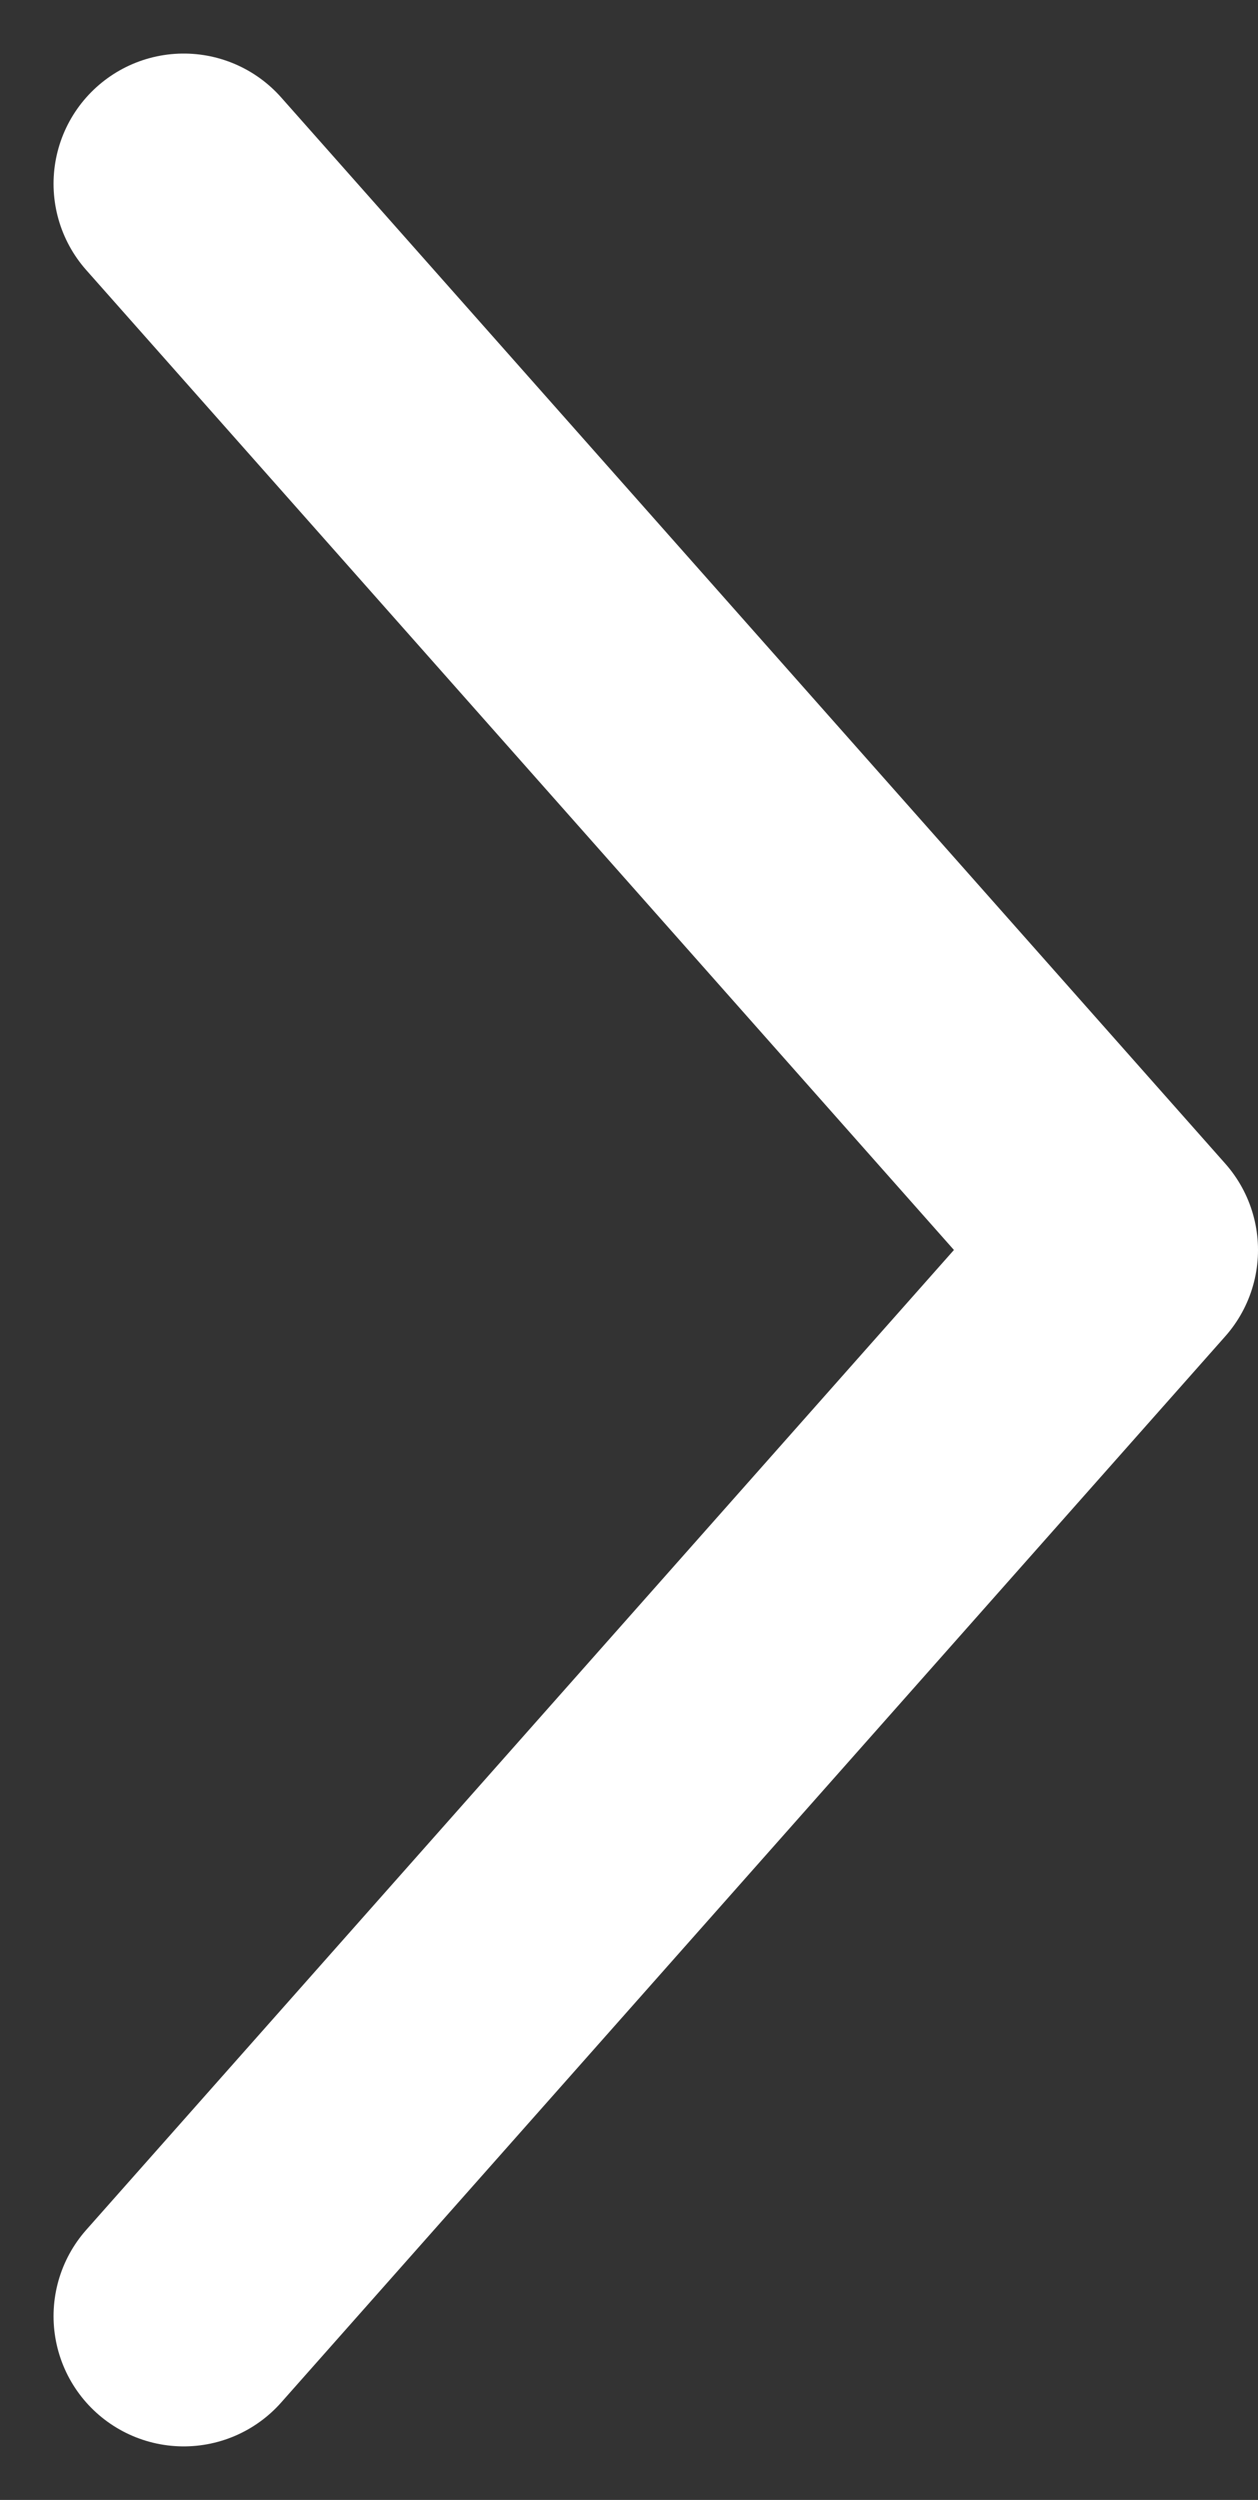 <svg xmlns="http://www.w3.org/2000/svg" width="14.496" height="28.8" viewBox="0 0 14.496 28.8">
  <rect x="0" y="0" width="14.496" height="28.8" fill="#333333" stroke="none"/>
  <path id="Caminho_2" data-name="Caminho 2" d="M18,7.5,28.879,19.783,18,32.066" transform="translate(-15.883 -5.383)" fill="none" stroke="#fff" stroke-linecap="round" stroke-linejoin="round" stroke-width="3"/>
</svg>
